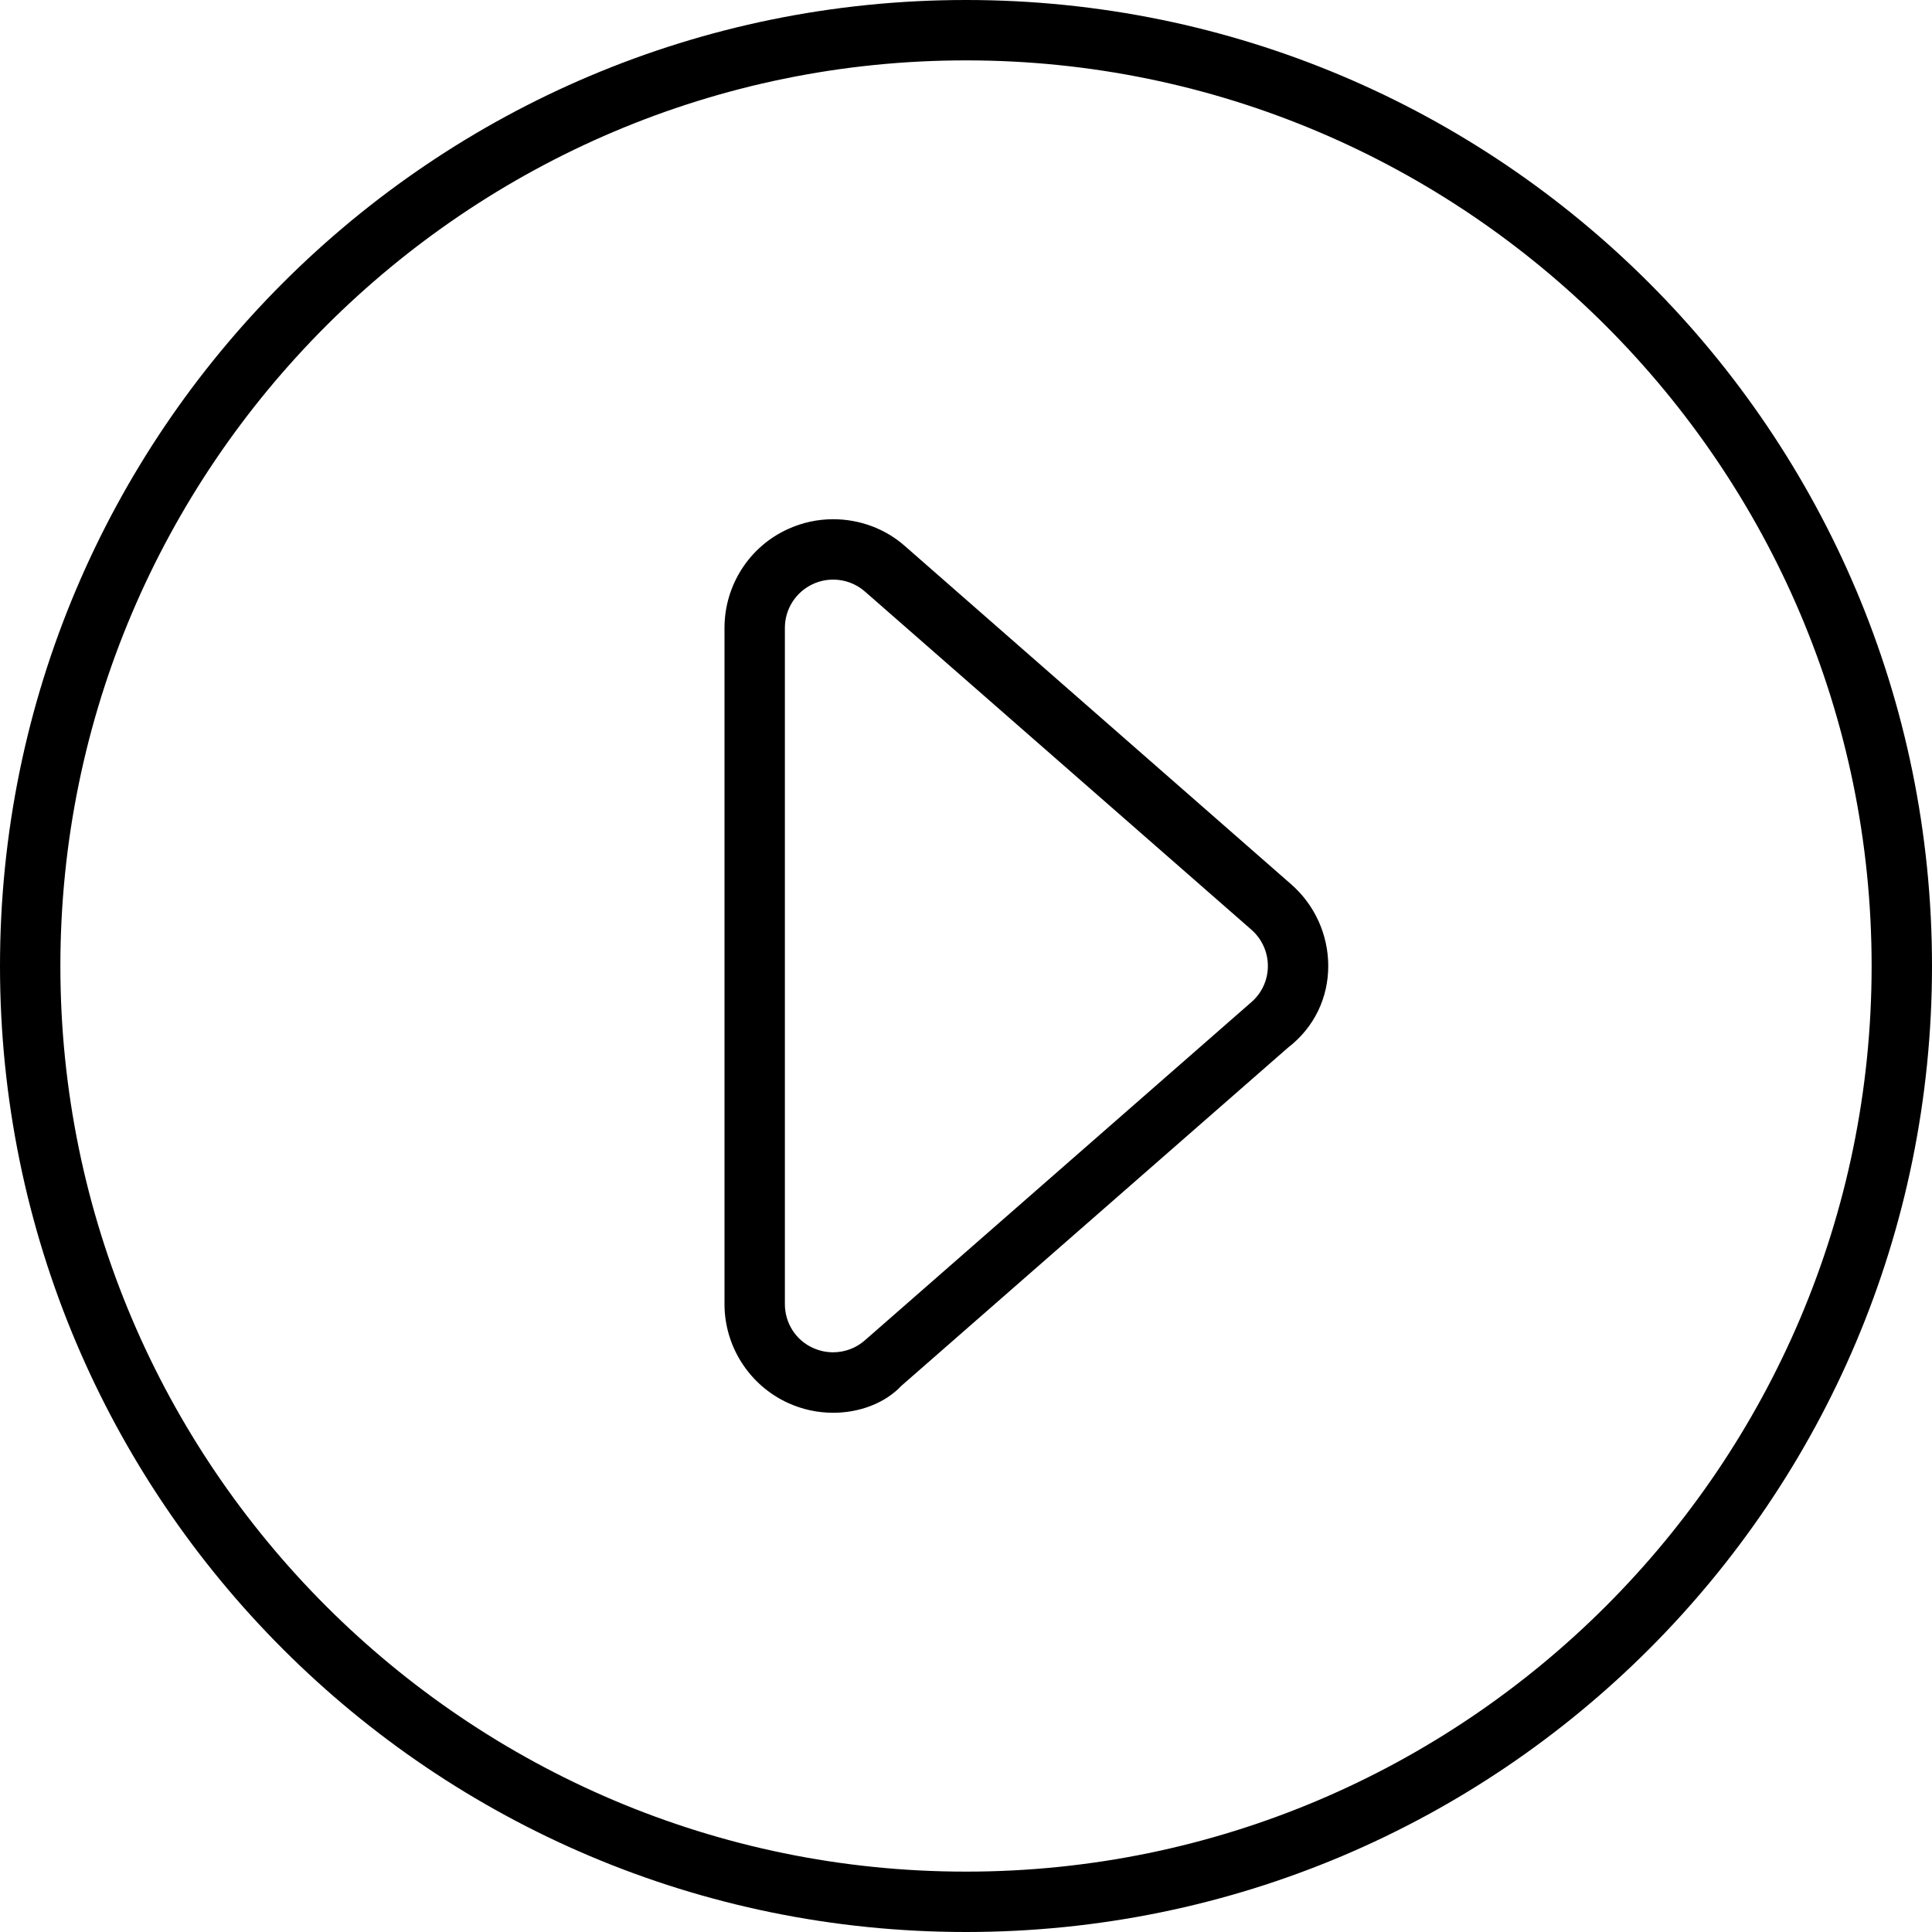 <svg xmlns="http://www.w3.org/2000/svg" viewBox="0 0 512 512"><!--! Font Awesome Pro 6.0.0-alpha3 by @fontawesome - https://fontawesome.com License - https://fontawesome.com/license (Commercial License) --><path d="M239.8 144.7C234.6 140.1 227.8 137.6 220.8 137.6c-4.135 0-8.145 .867-11.91 2.578C198.6 144.8 192 155.1 192 166.4v179.2c0 11.27 6.629 21.56 16.89 26.22c3.77 1.711 7.777 2.578 11.91 2.578c7.004 0 13.75-2.547 18.1-7.164l102.4-89.57C348.4 272.2 352 264.3 352 256s-3.59-16.21-9.848-21.67L239.8 144.7zM331.6 265.6L229.2 355.2c-2.373 2.086-5.381 3.172-8.422 3.172c-1.797 0-3.604-.379-5.303-1.148C210.9 355.2 208 350.6 208 345.6V166.4c0-5.023 2.926-9.574 7.5-11.65c1.699-.773 3.508-1.148 5.303-1.148c3.043 0 6.049 1.082 8.422 3.172l102.4 89.6C334.4 248.8 336 252.3 336 256C336 259.7 334.4 263.2 331.6 265.6zM256 0C114.6 0 0 114.6 0 256s114.6 256 256 256s256-114.6 256-256S397.4 0 256 0zM256 496c-132.3 0-240-107.7-240-240S123.7 16 256 16s240 107.7 240 240S388.3 496 256 496z"/></svg>